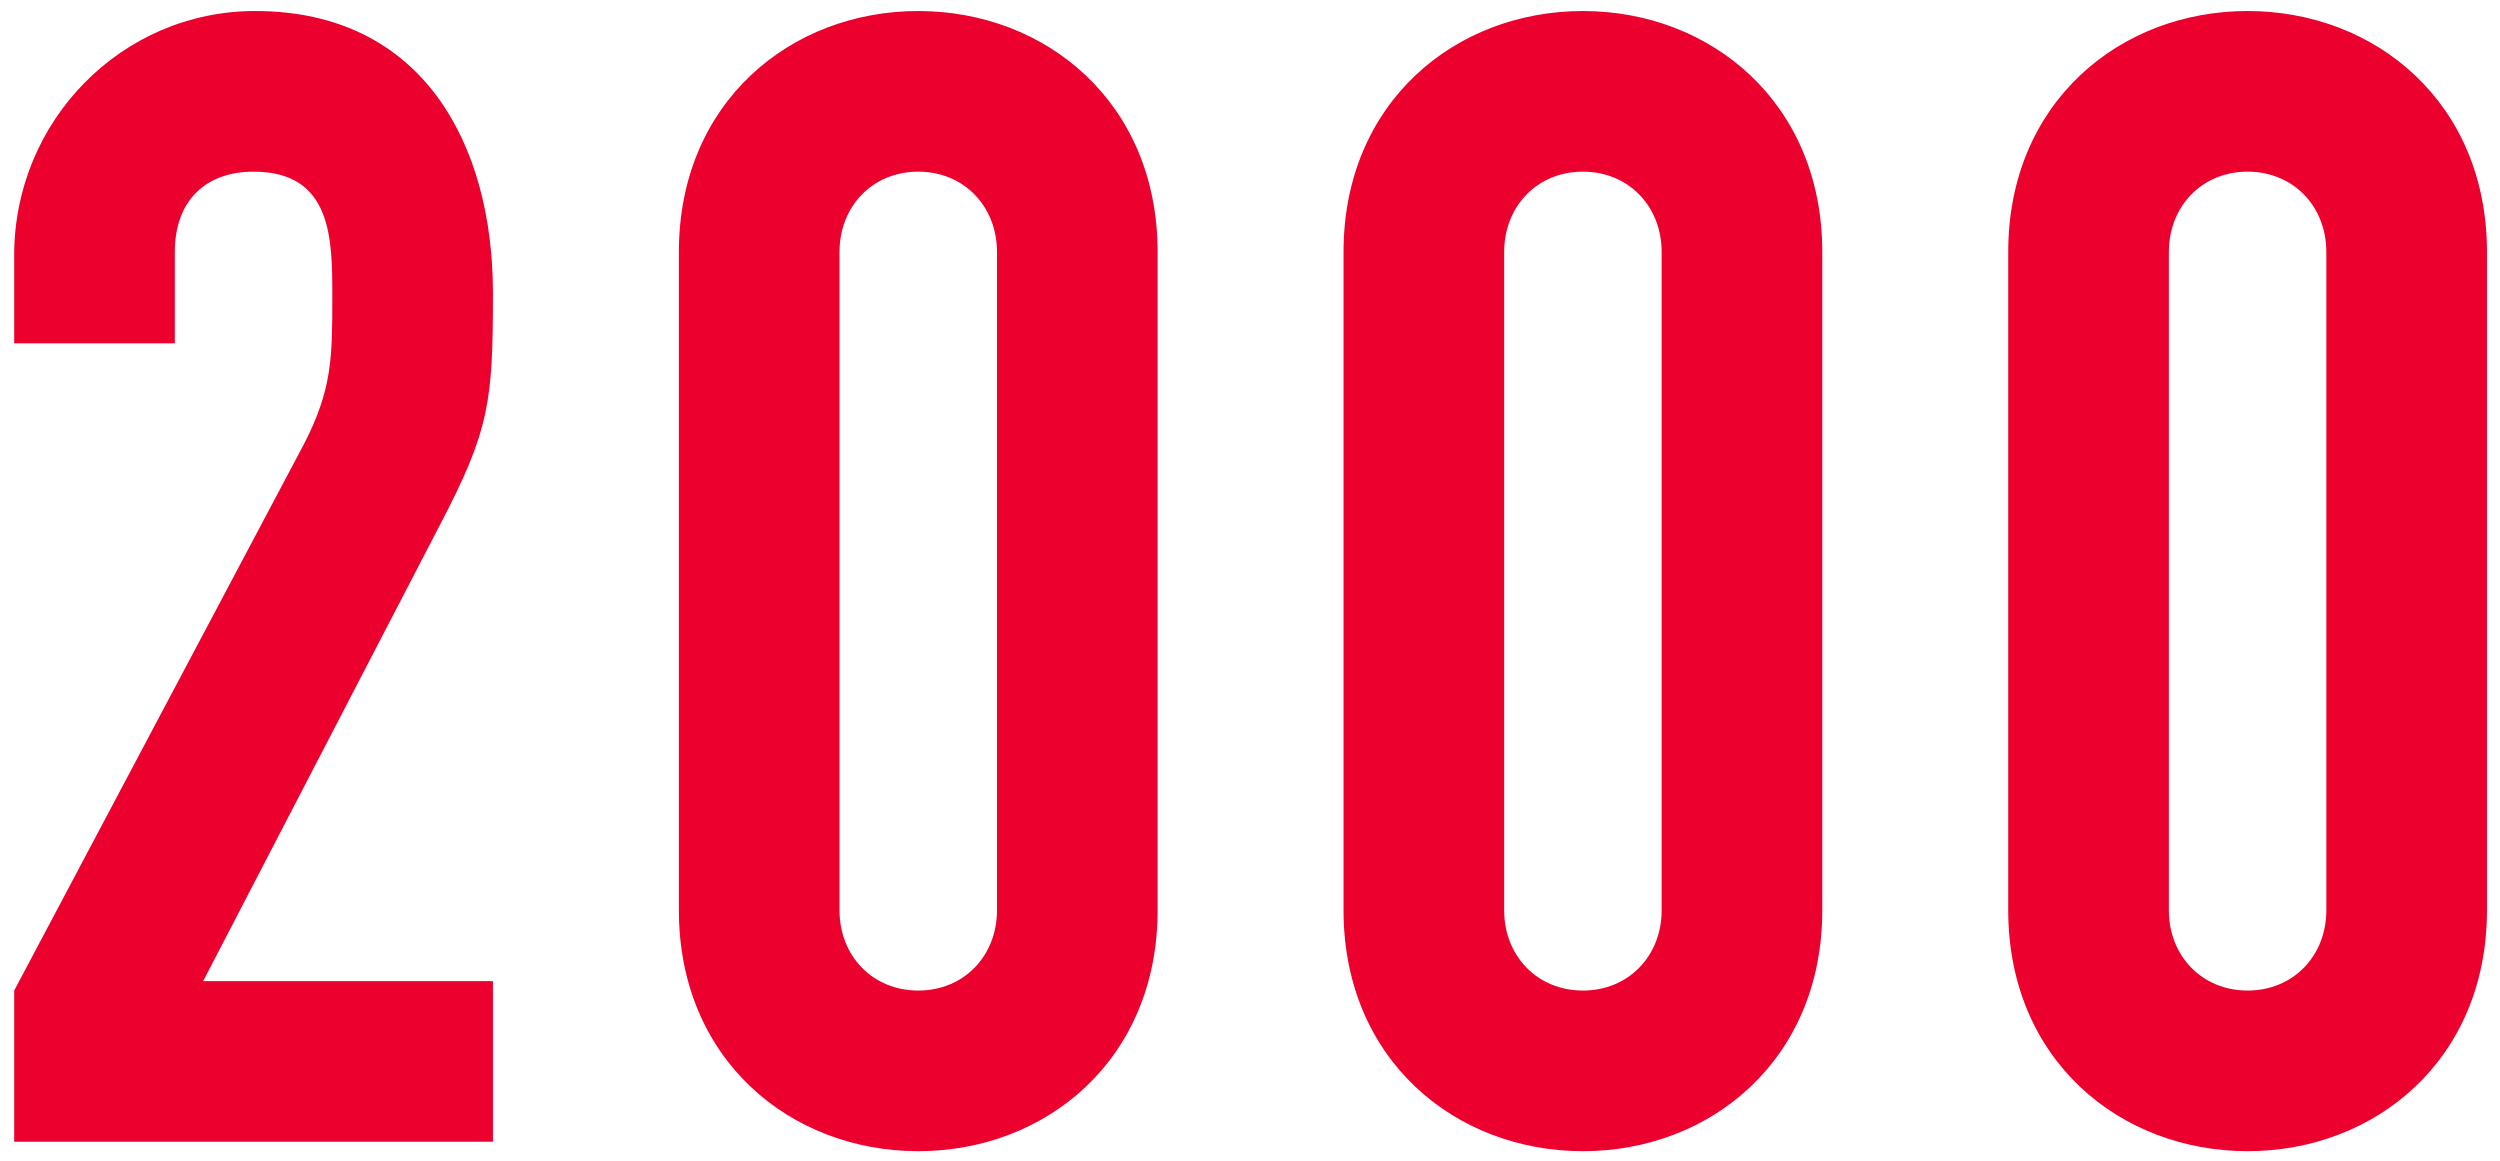 <svg width="127" height="59" viewBox="0 0 127 59" fill="none" xmlns="http://www.w3.org/2000/svg">
<path d="M0.721 58V50.32L15.441 22.56C16.881 19.76 16.881 18.16 16.881 15.04C16.881 12.16 16.881 8.72 12.881 8.72C10.481 8.72 8.881 10.16 8.881 12.8V17.44H0.721V12.96C0.721 6.16 6.161 0.56 12.961 0.56C21.441 0.56 25.041 7.28 25.041 14.88C25.041 20.4 24.881 21.84 22.321 26.72L10.321 49.84H25.041V58H0.721ZM34.487 46.24V12.8C34.487 5.2 40.167 0.56 46.647 0.56C53.127 0.56 58.807 5.2 58.807 12.8V46.24C58.807 53.84 53.127 58.48 46.647 58.48C40.167 58.48 34.487 53.84 34.487 46.24ZM42.647 12.8V46.24C42.647 48.56 44.327 50.32 46.647 50.32C48.967 50.32 50.647 48.56 50.647 46.24V12.8C50.647 10.48 48.967 8.72 46.647 8.72C44.327 8.72 42.647 10.48 42.647 12.8ZM68.252 46.24V12.8C68.252 5.2 73.932 0.56 80.412 0.56C86.892 0.56 92.572 5.2 92.572 12.8V46.24C92.572 53.84 86.892 58.48 80.412 58.48C73.932 58.48 68.252 53.84 68.252 46.24ZM76.412 12.8V46.24C76.412 48.56 78.092 50.32 80.412 50.32C82.732 50.32 84.412 48.56 84.412 46.24V12.8C84.412 10.48 82.732 8.72 80.412 8.72C78.092 8.72 76.412 10.48 76.412 12.8ZM102.018 46.24V12.8C102.018 5.2 107.698 0.56 114.178 0.56C120.658 0.56 126.338 5.2 126.338 12.8V46.24C126.338 53.84 120.658 58.48 114.178 58.48C107.698 58.48 102.018 53.84 102.018 46.24ZM110.178 12.8V46.24C110.178 48.56 111.858 50.32 114.178 50.32C116.498 50.32 118.178 48.56 118.178 46.24V12.8C118.178 10.48 116.498 8.72 114.178 8.72C111.858 8.72 110.178 10.48 110.178 12.8Z" fill="#EC002D"/>
</svg>
